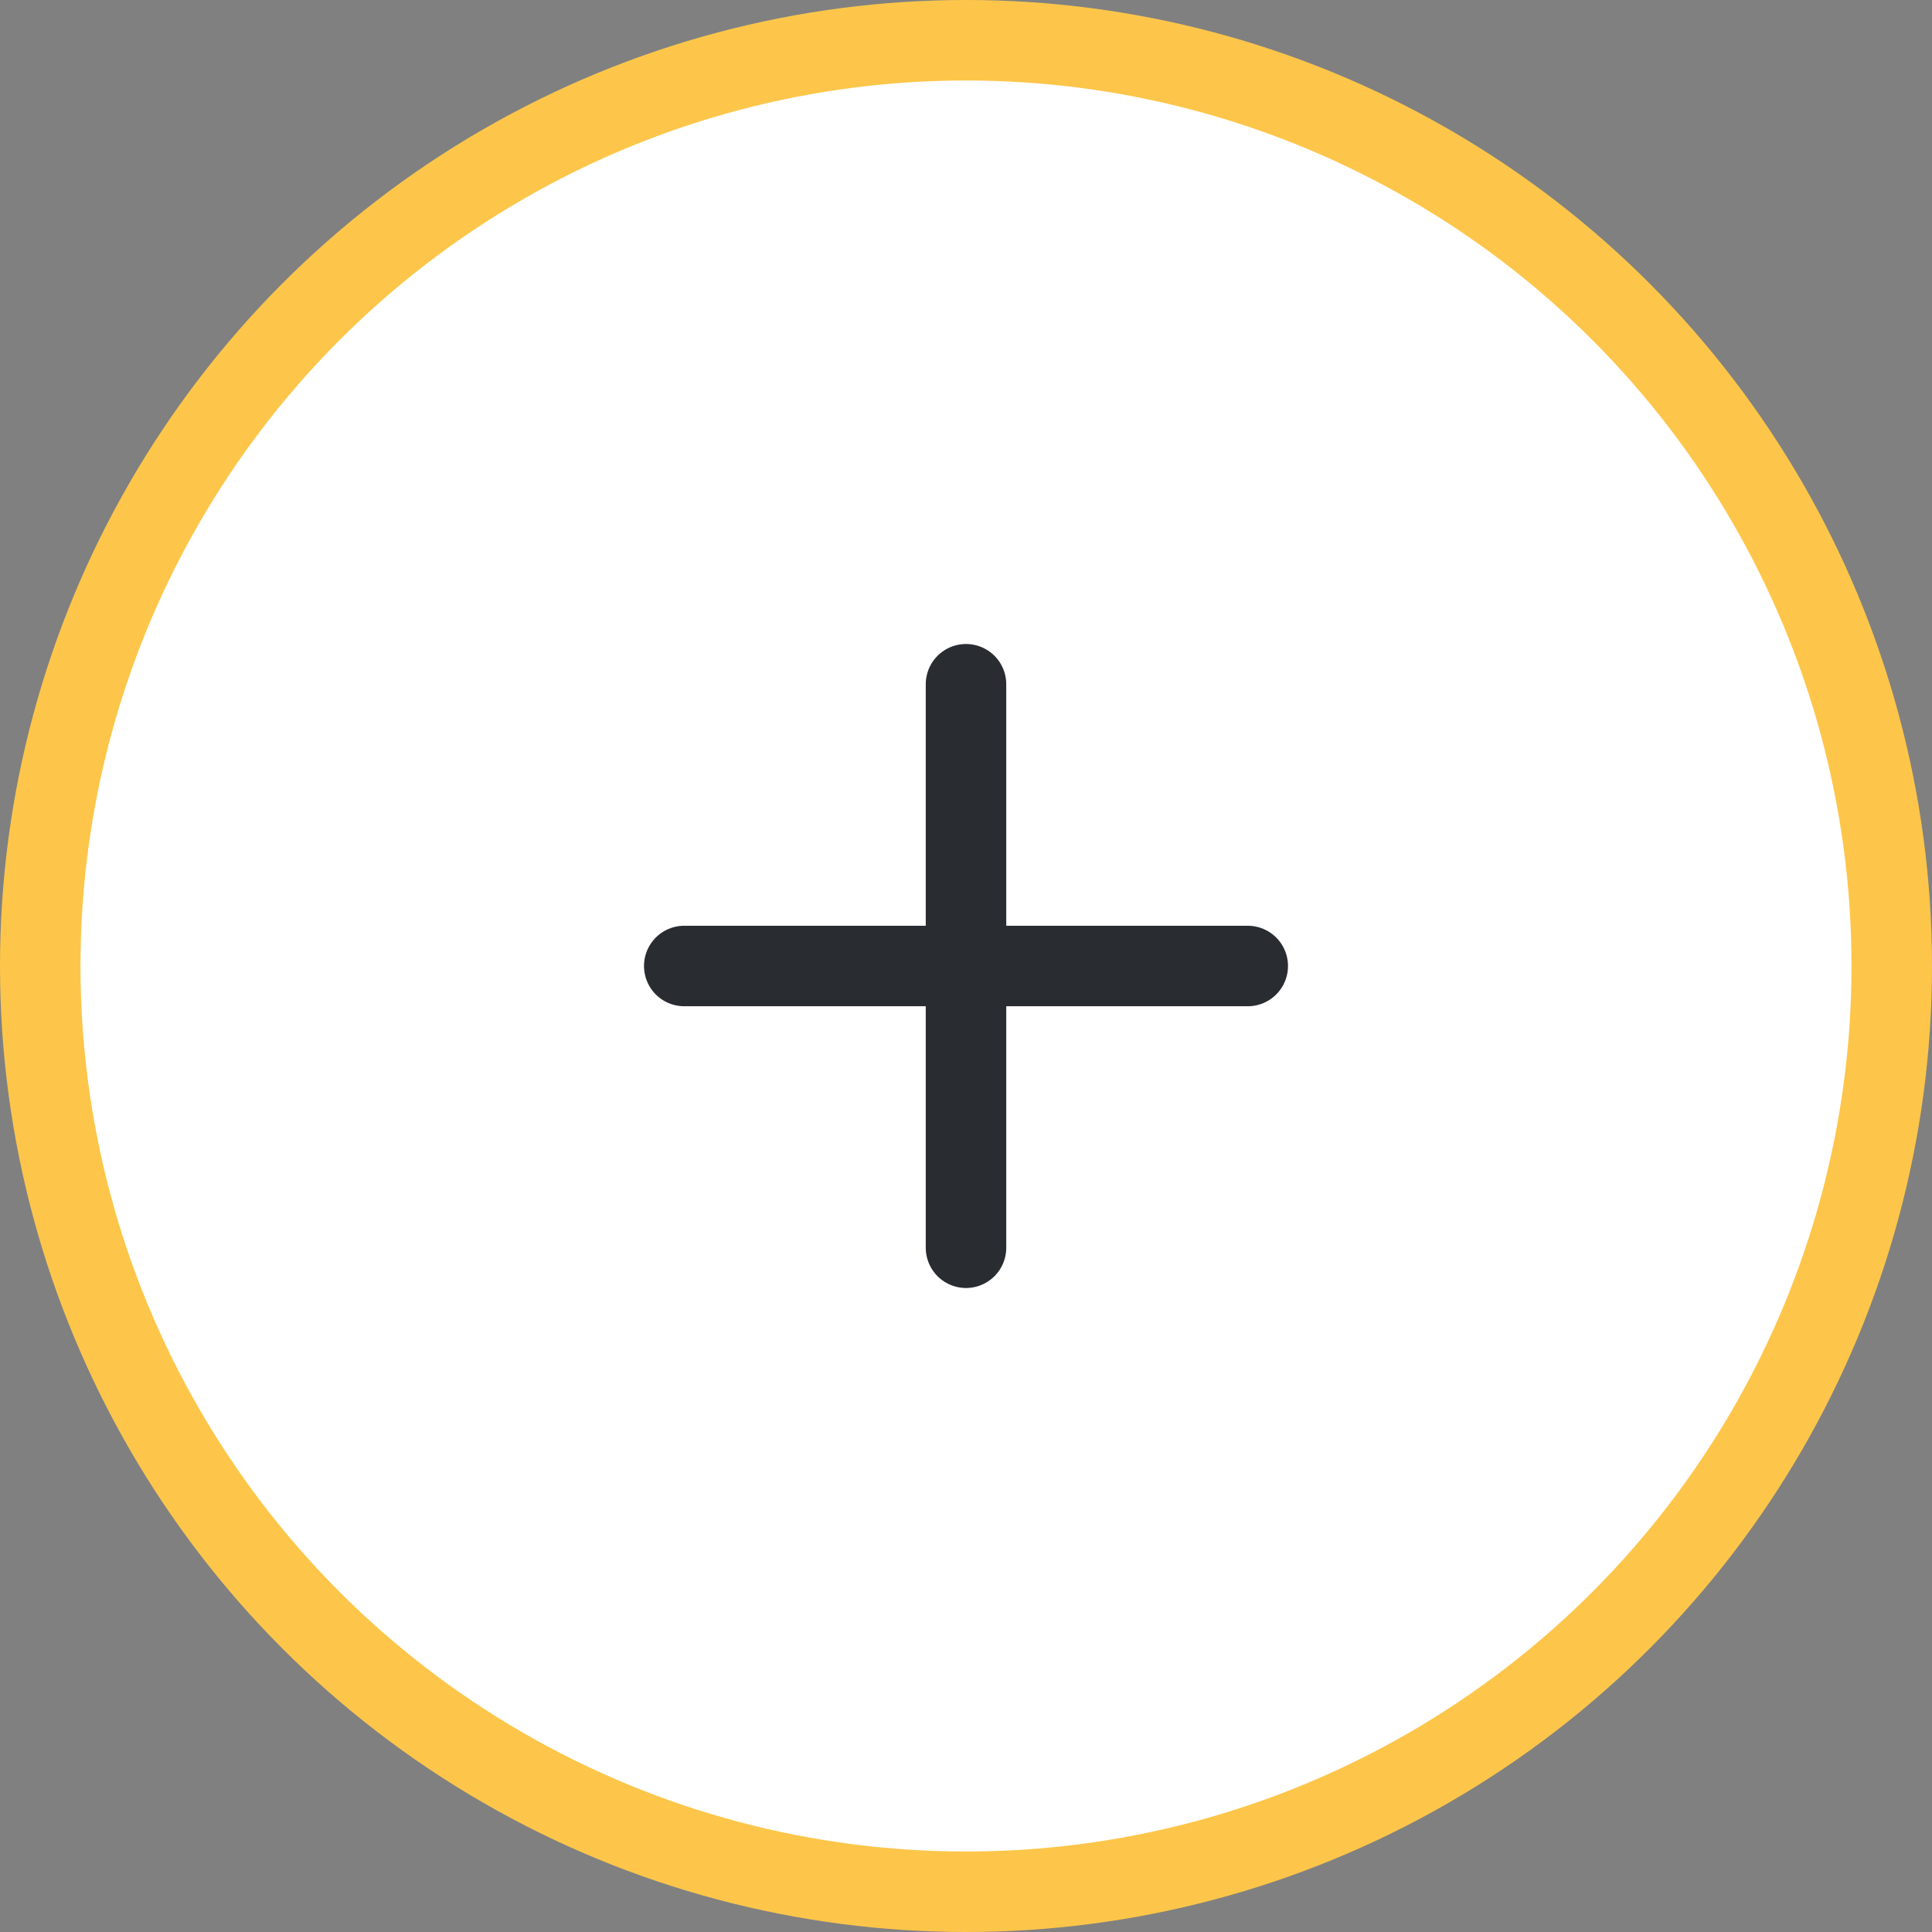 <svg width="24" height="24" viewBox="0 0 24 24" fill="none" xmlns="http://www.w3.org/2000/svg">
<rect x="0" y="0" width="24" height="24" fill="#808080" stroke="none"/>
<circle cx="12" cy="12" r="11.5" fill="white" stroke="#FDC64A"/>
<path d="M8.5 12H15.5" stroke="#292D32" stroke-linecap="round" stroke-linejoin="round"/>
<path d="M12 15.5V8.5" stroke="#292D32" stroke-linecap="round" stroke-linejoin="round"/>
</svg>
